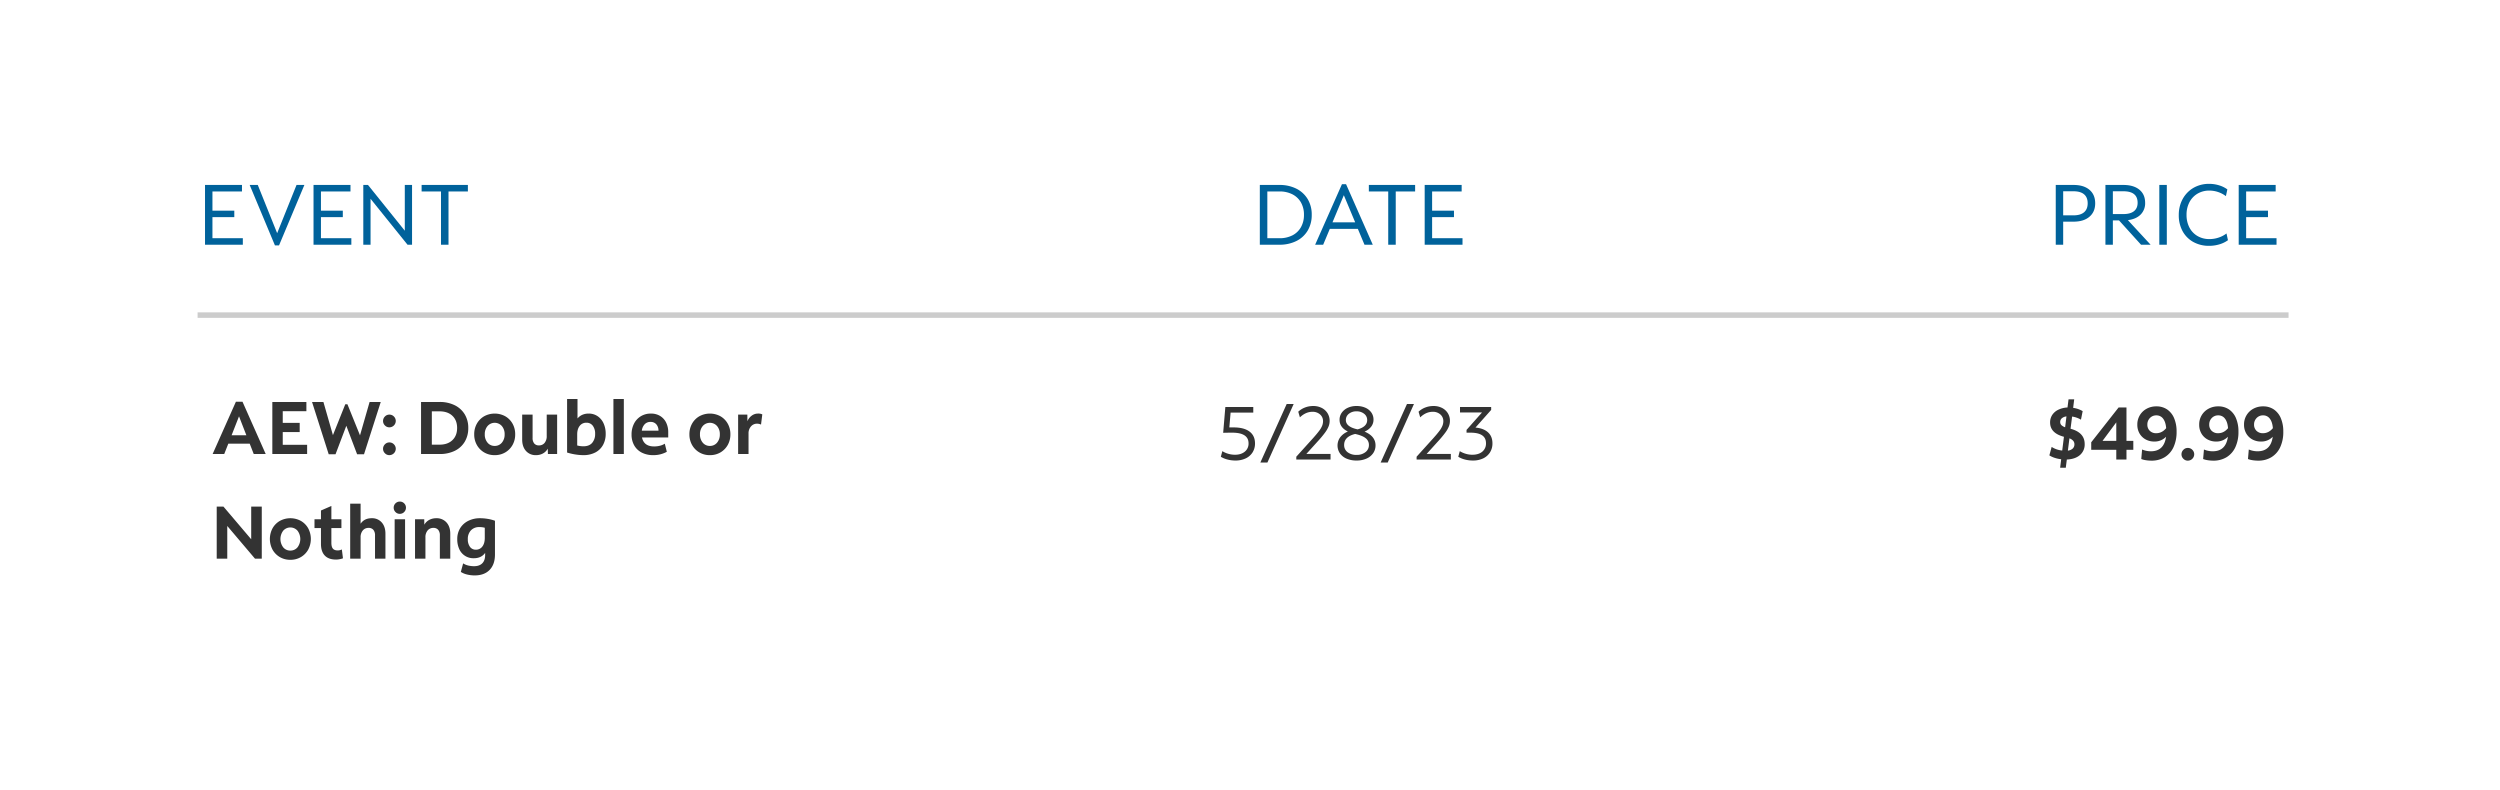 <svg xmlns="http://www.w3.org/2000/svg" xmlns:xlink="http://www.w3.org/1999/xlink" width="2497" height="789" viewBox="0 0 2497 789">
  <defs>
    <clipPath id="clip-path">
      <rect id="Rectangle_8058" data-name="Rectangle 8058" width="2801" height="1165" transform="translate(0 -0.34)"/>
    </clipPath>
    <filter id="Rectangle_7220" x="10.918" y="27.746" width="2475.896" height="722.957" filterUnits="userSpaceOnUse">
      <feOffset dy="20" input="SourceAlpha"/>
      <feGaussianBlur stdDeviation="15" result="blur"/>
      <feFlood flood-opacity="0.133"/>
      <feComposite operator="in" in2="blur"/>
      <feComposite in="SourceGraphic"/>
    </filter>
    <clipPath id="clip-foreground-AEW-doubleornothing">
      <rect width="2497" height="789"/>
    </clipPath>
  </defs>
  <g id="foreground-AEW-doubleornothing" clip-path="url(#clip-foreground-AEW-doubleornothing)">
    <g id="Group_24009" data-name="Group 24009" transform="translate(-3518 -694.157)">
      <g id="Group_24008" data-name="Group 24008" transform="translate(3366 727.497)">
        <g id="Postercard-marchmadness-d" transform="translate(0 0)" clip-path="url(#clip-path)">
          <g id="Group_16954" data-name="Group 16954" transform="translate(207.918 19.405)">
            <g transform="matrix(1, 0, 0, 1, -55.92, -52.75)" filter="url(#Rectangle_7220)">
              <rect id="Rectangle_7220-2" data-name="Rectangle 7220" width="2385.895" height="632.957" transform="translate(55.92 52.75)" fill="#fff"/>
            </g>
          </g>
        </g>
      </g>
      <path id="Path_18819" data-name="Path 18819" d="M2.7,69.992V10.3H39.621v6.481h-29.5V35.967h21.83v6.481H10.116V63.511H40.473v6.481Zm69.839.682L47.3,10.3h8.1L74.753,58.48,94.11,10.3h7.845L76.629,70.674Zm38.544-.682V10.3H148v6.481H118.5V35.967h21.83v6.481H118.5V63.511h30.357v6.481Zm49.715,0V10.3h4.69l36.753,45.707V10.3h7.248V69.992h-4.519L168.043,24.114V69.992Zm77.6,0V16.781H219.037V10.3h46.218v6.481H245.9V69.992Z" transform="translate(3720.069 868.589)" fill="#00629b"/>
      <path id="Path_18820" data-name="Path 18820" d="M2.7,70.48V10.788H22.139A36.976,36.976,0,0,1,39.194,14.5a27.584,27.584,0,0,1,11.3,10.4,29.8,29.8,0,0,1,4.05,15.733,30.1,30.1,0,0,1-4.008,15.69,27.149,27.149,0,0,1-11.3,10.446,37.24,37.24,0,0,1-17.1,3.709ZM10.2,64H22.139a28.058,28.058,0,0,0,13.09-2.857A20.493,20.493,0,0,0,43.756,53a24.453,24.453,0,0,0,3.027-12.365,24.394,24.394,0,0,0-3.027-12.407,20.57,20.57,0,0,0-8.527-8.1,28.058,28.058,0,0,0-13.09-2.857H10.2ZM57.954,70.48,84.73,10.021h4.093L115.514,70.48h-8.272l-6.651-15.861H72.621L65.97,70.48ZM75.265,48.138H97.948L86.606,21.021ZM130.949,70.48V17.269H111.592V10.788H157.81v6.481H138.453V70.48Zm36.412,0V10.788h36.924v6.481h-29.5V36.456h21.83v6.481h-21.83V64h30.357V70.48Z" transform="translate(4773.612 868.101)" fill="#00629b"/>
      <path id="Path_18821" data-name="Path 18821" d="M2.7,70.7V11.006H20.434q10.233,0,15.946,4.861t5.713,13.473q0,8.527-5.756,13.431t-15.9,4.9H10.116V70.7ZM20.434,17.316H10.116V41.363H20.434q6.907,0,10.531-3.07t3.624-8.954q0-5.969-3.624-9T20.434,17.316ZM52.326,70.7V11.006H70.234q10.233,0,15.989,4.733t5.756,13.09A15.918,15.918,0,0,1,87.459,40.6q-4.52,4.52-12.706,5.543L97.436,70.7H87.885l-22-24.3h-6.14V70.7ZM70.234,17.316H59.745V40.084H70.234q6.992,0,10.617-2.9t3.624-8.357Q84.475,17.316,70.234,17.316Zm35.9,53.381V11.006h7.5V70.7Zm49.8,1.109a31.766,31.766,0,0,1-15.9-3.88,27.21,27.21,0,0,1-10.659-10.787,32.945,32.945,0,0,1-3.795-16.117,33.459,33.459,0,0,1,2.26-12.493,29.864,29.864,0,0,1,6.31-9.849A28.339,28.339,0,0,1,143.74,12.2a31.257,31.257,0,0,1,12.109-2.3,33.864,33.864,0,0,1,9.892,1.45A27.283,27.283,0,0,1,174.1,15.44l-1.45,6.737a27.392,27.392,0,0,0-7.76-4.093,26.848,26.848,0,0,0-8.7-1.45,22.816,22.816,0,0,0-11.9,3.07,21.378,21.378,0,0,0-8.058,8.527,26.5,26.5,0,0,0-2.9,12.621,26.825,26.825,0,0,0,2.857,12.621A21,21,0,0,0,144.251,62a23.21,23.21,0,0,0,12.024,3.07,28.547,28.547,0,0,0,9.082-1.492,26.362,26.362,0,0,0,7.888-4.136l1.45,6.737a27.7,27.7,0,0,1-8.527,4.136A35.23,35.23,0,0,1,155.934,71.806Zm29.5-1.109V11.006h36.924v6.481h-29.5V36.673h21.83v6.481h-21.83V64.216h30.357V70.7Z" transform="translate(5568.583 867.884)" fill="#00629b"/>
      <path id="Path_18822" data-name="Path 18822" d="M.459,62.98,23.706,10.768h6.61L53.488,62.98H41.531L37.52,52.657H16.13L12.045,62.98ZM19.4,44.264h14.78L26.825,25.325ZM60.1,62.98V10.991H94.114V20.2H70.5v11.66H87.43v9.21H70.5v12.7H94.857v9.21Zm56.3.223L99.759,10.991h11.363l9.507,33.125,12.329-30.822h2.154l12.552,31.045,9.581-33.348h11.141L151.674,63.2h-6.907L134,34.757,123.228,63.2Zm60.6.891a6.019,6.019,0,0,1-4.456-1.894,6.116,6.116,0,0,1-1.857-4.419,6.2,6.2,0,0,1,1.857-4.493A6.019,6.019,0,0,1,177,51.394a6.1,6.1,0,0,1,4.531,1.894,6.2,6.2,0,0,1,1.857,4.493A6.4,6.4,0,0,1,177,64.094Zm0-27.777a6.019,6.019,0,0,1-4.456-1.894A6.116,6.116,0,0,1,170.687,30a6.2,6.2,0,0,1,1.857-4.493A6.019,6.019,0,0,1,177,23.617a6.1,6.1,0,0,1,4.531,1.894A6.2,6.2,0,0,1,183.388,30,6.4,6.4,0,0,1,177,36.317ZM208.64,62.98V10.991h18.419a33.486,33.486,0,0,1,15.151,3.231,24.07,24.07,0,0,1,10.027,9.061,25.745,25.745,0,0,1,3.565,13.7,26.151,26.151,0,0,1-3.528,13.74,23.551,23.551,0,0,1-9.952,9.061,33.935,33.935,0,0,1-15.263,3.194Zm10.769-9.358h7.724q8.1,0,12.812-4.493t4.716-12.143q0-7.724-4.716-12.18t-12.812-4.456h-7.724Zm62.759,10.472A20.251,20.251,0,0,1,271.7,61.383a19.857,19.857,0,0,1-7.279-7.39A21.171,21.171,0,0,1,261.743,43.3,21.171,21.171,0,0,1,264.417,32.6a19.578,19.578,0,0,1,7.279-7.353,21.99,21.99,0,0,1,21.019,0,19.578,19.578,0,0,1,7.279,7.353A21.171,21.171,0,0,1,302.666,43.3a21.171,21.171,0,0,1-2.674,10.695,19.857,19.857,0,0,1-7.279,7.39A20.4,20.4,0,0,1,282.168,64.094Zm0-9.21a9.03,9.03,0,0,0,7.167-3.231A12.341,12.341,0,0,0,292.12,43.3a12.231,12.231,0,0,0-2.785-8.281,9.483,9.483,0,0,0-14.26,0A12.231,12.231,0,0,0,272.29,43.3a12.342,12.342,0,0,0,2.785,8.355A8.951,8.951,0,0,0,282.168,54.885Zm41.22,9.21a12.688,12.688,0,0,1-9.989-4.233q-3.751-4.233-3.751-11.289V23.617h10.4V46.864a8.4,8.4,0,0,0,1.634,5.57,5.878,5.878,0,0,0,4.753,1.931,6.953,6.953,0,0,0,5.607-2.525,10.3,10.3,0,0,0,2.117-6.833V23.617h10.4V62.98h-9.21l-.149-5.347a12.3,12.3,0,0,1-4.828,4.79A14.274,14.274,0,0,1,323.388,64.094Zm47.162,0a51.24,51.24,0,0,1-7.687-.668,56.286,56.286,0,0,1-8.355-1.931V8.02h10.4V27.479a12.741,12.741,0,0,1,4.753-3.639,15.292,15.292,0,0,1,6.313-1.263,15.711,15.711,0,0,1,8.987,2.6,17.064,17.064,0,0,1,5.979,7.167,24.74,24.74,0,0,1,2.117,10.509,22.5,22.5,0,0,1-2.637,11.029,18.618,18.618,0,0,1-7.65,7.5A25.386,25.386,0,0,1,370.55,64.094Zm.149-8.838q5.942,0,8.875-3.454a13.345,13.345,0,0,0,2.934-8.95,12.911,12.911,0,0,0-2.34-8.133,7.617,7.617,0,0,0-6.35-3.008,8.109,8.109,0,0,0-6.721,3.157q-2.488,3.156-2.488,8.5V54.439A24.581,24.581,0,0,0,370.7,55.256Zm30.08,7.724V8.02h10.4V62.98Zm39.883,1.114a24.763,24.763,0,0,1-11.549-2.525,18.154,18.154,0,0,1-7.539-7.167A21.419,21.419,0,0,1,418.9,43.521a23.262,23.262,0,0,1,2.451-10.881,18.5,18.5,0,0,1,6.8-7.39,18.81,18.81,0,0,1,10.064-2.674,17.292,17.292,0,0,1,9.135,2.34,16,16,0,0,1,6.016,6.536,21.451,21.451,0,0,1,2.154,9.915v5.05H429.3q1.931,8.987,12.18,8.987a23.348,23.348,0,0,0,5.756-.706,16.357,16.357,0,0,0,4.865-2.042l2.005,8.1A27.478,27.478,0,0,1,440.661,64.094Zm-2.822-33.2a7.759,7.759,0,0,0-5.83,2.34,11.29,11.29,0,0,0-2.859,6.424h16.637a9.53,9.53,0,0,0-2.191-6.387A7.317,7.317,0,0,0,437.839,30.9Zm59.268,33.2a20.251,20.251,0,0,1-10.472-2.711,19.857,19.857,0,0,1-7.279-7.39A21.171,21.171,0,0,1,476.683,43.3,21.171,21.171,0,0,1,479.356,32.6a19.578,19.578,0,0,1,7.279-7.353,21.99,21.99,0,0,1,21.019,0,19.578,19.578,0,0,1,7.279,7.353A21.17,21.17,0,0,1,517.606,43.3a21.17,21.17,0,0,1-2.674,10.695,19.857,19.857,0,0,1-7.279,7.39A20.4,20.4,0,0,1,497.107,64.094Zm0-9.21a9.03,9.03,0,0,0,7.167-3.231,12.342,12.342,0,0,0,2.785-8.355,12.231,12.231,0,0,0-2.785-8.281,9.483,9.483,0,0,0-14.26,0,12.231,12.231,0,0,0-2.785,8.281,12.341,12.341,0,0,0,2.785,8.355A8.951,8.951,0,0,0,497.107,54.885Zm28.223,8.1V23.617h9.21l.074,6.61a12.62,12.62,0,0,1,4.2-5.5,10.412,10.412,0,0,1,6.424-2.154,8.918,8.918,0,0,1,4.233.817l-1.263,10.175a9.147,9.147,0,0,0-4.011-.891,7.8,7.8,0,0,0-6.016,2.711,10.279,10.279,0,0,0-2.451,7.167V62.98ZM4.544,167.509V115.52H11.3l27.7,32.6v-32.6H49.552v51.989H42.793L15.09,134.83v32.679Zm73.528,1.114A20.251,20.251,0,0,1,67.6,165.913a19.857,19.857,0,0,1-7.279-7.39,22.727,22.727,0,0,1,0-21.39A19.578,19.578,0,0,1,67.6,129.78a21.99,21.99,0,0,1,21.019,0,19.578,19.578,0,0,1,7.279,7.353,22.727,22.727,0,0,1,0,21.39,19.857,19.857,0,0,1-7.279,7.39A20.4,20.4,0,0,1,78.072,168.623Zm0-9.21a9.03,9.03,0,0,0,7.167-3.231,13.814,13.814,0,0,0,0-16.637,9.483,9.483,0,0,0-14.26,0,13.814,13.814,0,0,0,0,16.637A8.951,8.951,0,0,0,78.072,159.414Zm45.676,8.987q-7.427,0-11.252-4.011t-3.825-11.661V136.91H102.21v-8.764h6.462v-8.764l10.4-4.53v13.294H129.1v8.764H119.069v14.631q0,4.085,1.485,5.9t4.9,1.82a8.4,8.4,0,0,0,2.117-.26,11.693,11.693,0,0,0,1.968-.706l1.114,8.838a19.069,19.069,0,0,1-3.268.891A19.313,19.313,0,0,1,123.748,168.4Zm14.111-.891v-54.96h10.4V132.6q3.714-5.5,11.066-5.5a12.713,12.713,0,0,1,10.027,4.2q3.714,4.2,3.714,11.252v24.955h-10.4V144.337A8.4,8.4,0,0,0,161,138.692a5.992,5.992,0,0,0-4.79-1.931,7.206,7.206,0,0,0-5.756,2.562,10.215,10.215,0,0,0-2.191,6.87v21.316ZM187.4,122.724a5.809,5.809,0,0,1-4.308-1.82,5.992,5.992,0,0,1-1.783-4.345,6.086,6.086,0,0,1,6.09-6.09,5.956,5.956,0,0,1,4.382,1.783,5.869,5.869,0,0,1,1.782,4.308,5.992,5.992,0,0,1-1.782,4.345A5.9,5.9,0,0,1,187.4,122.724Zm-5.125,44.785V128.146h10.4v39.363Zm20.35,0V128.146h9.21l.074,5.422a12.168,12.168,0,0,1,4.9-4.79,14.7,14.7,0,0,1,7.056-1.671,13.03,13.03,0,0,1,10.175,4.2q3.788,4.2,3.788,11.252v24.955h-10.4V144.337a8.4,8.4,0,0,0-1.671-5.645,5.992,5.992,0,0,0-4.79-1.931,7.206,7.206,0,0,0-5.756,2.562,10.215,10.215,0,0,0-2.191,6.87v21.316Zm59.565,16.711a31.282,31.282,0,0,1-7.687-.928,19.686,19.686,0,0,1-6.127-2.562l2.3-8.541a16.15,16.15,0,0,0,4.976,2.117,24.1,24.1,0,0,0,5.867.706q5.422,0,8.281-2.9t2.859-8.318v-2.08q-3.788,5.348-11.363,5.347a15.3,15.3,0,0,1-14.446-9.024,23.1,23.1,0,0,1-2.042-10.064,20.316,20.316,0,0,1,2.9-10.918,19.892,19.892,0,0,1,8.058-7.316,25.853,25.853,0,0,1,11.92-2.637,47,47,0,0,1,7.427.631,38.972,38.972,0,0,1,7.353,1.894V163.35q0,9.878-5.347,15.374T262.189,184.22Zm1.188-25.7a7.757,7.757,0,0,0,6.5-3.157q2.414-3.157,2.414-8.578V136.613a20.583,20.583,0,0,0-5.422-.668,11.057,11.057,0,0,0-8.393,3.268,12.165,12.165,0,0,0-3.119,8.764,12.448,12.448,0,0,0,2.154,7.724A6.985,6.985,0,0,0,263.377,158.523Z" transform="translate(3729.905 1084.659)" fill="#333"/>
      <path id="Path_18824" data-name="Path 18824" d="M12.146,74.459l1.04-8.467a32.21,32.21,0,0,1-6.424-1.374A23.04,23.04,0,0,1,1.377,62.13l2.3-8.467A21.094,21.094,0,0,0,8.47,56.04,24.049,24.049,0,0,0,14.226,57.3l1.708-13.74Q2.12,39.923,2.12,29.3a13.449,13.449,0,0,1,2.154-7.576,15,15,0,0,1,6.09-5.2A23.623,23.623,0,0,1,19.5,14.3l1.04-8.17h5.645l-1.04,8.541a26.379,26.379,0,0,1,9.507,3.268L32.942,26.48A23.923,23.923,0,0,0,24.1,23.361l-1.56,12.18q14.111,3.788,14.111,15.226A13.838,13.838,0,0,1,31.9,61.833q-4.753,4.085-13.072,4.456l-1.04,8.17Zm.074-45.676A4.361,4.361,0,0,0,13.3,31.828a9.991,9.991,0,0,0,3.825,2.228l1.337-10.844a8.45,8.45,0,0,0-4.568,1.82A4.732,4.732,0,0,0,12.221,28.783ZM26.406,51.064a5.273,5.273,0,0,0-1.188-3.454,9.241,9.241,0,0,0-3.788-2.488L19.87,57.377a8.426,8.426,0,0,0,4.865-2.08A5.66,5.66,0,0,0,26.406,51.064ZM68.221,66.289V56.56H43.191v-7.5L70.523,14.3H78.4V47.647h6.833V56.56H78.4v9.729ZM54.481,47.647h13.74V29.154Zm48.8,19.756a34.974,34.974,0,0,1-5.533-.446,20.51,20.51,0,0,1-4.568-1.188l.817-9.507a22.37,22.37,0,0,0,8.764,1.782q13.146,0,15.151-14.483a15.7,15.7,0,0,1-11.661,4.753,17.628,17.628,0,0,1-8.8-2.154A15.759,15.759,0,0,1,91.43,40.22a17.038,17.038,0,0,1-2.191-8.69,17.646,17.646,0,0,1,9.284-15.968,19.8,19.8,0,0,1,9.729-2.377,18.681,18.681,0,0,1,10.769,3.082A19.723,19.723,0,0,1,126,25.032a33.871,33.871,0,0,1,2.451,13.48,35.78,35.78,0,0,1-3.045,15.374,23.029,23.029,0,0,1-8.69,9.989A24.847,24.847,0,0,1,103.276,67.4ZM99.266,31.382a8.3,8.3,0,0,0,2.451,6.239A8.789,8.789,0,0,0,108.1,40q5.793,0,9.952-5.05-.52-6.164-3.045-9.47a8.074,8.074,0,0,0-6.759-3.305,8.587,8.587,0,0,0-6.424,2.637A9.057,9.057,0,0,0,99.266,31.382Zm40.4,36.021a6.019,6.019,0,0,1-4.456-1.894,6.116,6.116,0,0,1-1.857-4.419,6.2,6.2,0,0,1,1.857-4.493,6.019,6.019,0,0,1,4.456-1.894A6.1,6.1,0,0,1,144.2,56.6a6.2,6.2,0,0,1,1.857,4.493,6.4,6.4,0,0,1-6.387,6.313Zm25.4,0a34.974,34.974,0,0,1-5.533-.446,20.51,20.51,0,0,1-4.568-1.188l.817-9.507a22.37,22.37,0,0,0,8.764,1.782q13.146,0,15.151-14.483a15.7,15.7,0,0,1-11.66,4.753,17.628,17.628,0,0,1-8.8-2.154,15.759,15.759,0,0,1-6.016-5.942,17.038,17.038,0,0,1-2.191-8.69,17.646,17.646,0,0,1,9.284-15.968,19.8,19.8,0,0,1,9.729-2.377,18.681,18.681,0,0,1,10.769,3.082,19.723,19.723,0,0,1,6.981,8.764,33.871,33.871,0,0,1,2.451,13.48A35.78,35.78,0,0,1,187.2,53.886a23.029,23.029,0,0,1-8.69,9.989A24.847,24.847,0,0,1,165.07,67.4Zm-4.011-36.021a8.3,8.3,0,0,0,2.451,6.239A8.788,8.788,0,0,0,169.9,40q5.793,0,9.952-5.05-.52-6.164-3.045-9.47a8.074,8.074,0,0,0-6.759-3.305,8.587,8.587,0,0,0-6.424,2.637A9.057,9.057,0,0,0,161.059,31.382Zm48.8,36.021a34.974,34.974,0,0,1-5.533-.446,20.511,20.511,0,0,1-4.568-1.188l.817-9.507a22.37,22.37,0,0,0,8.764,1.782q13.146,0,15.151-14.483a15.7,15.7,0,0,1-11.66,4.753,17.628,17.628,0,0,1-8.8-2.154,15.759,15.759,0,0,1-6.016-5.942,17.038,17.038,0,0,1-2.191-8.69A17.646,17.646,0,0,1,205.1,15.562a19.8,19.8,0,0,1,9.729-2.377A18.681,18.681,0,0,1,225.6,16.268a19.723,19.723,0,0,1,6.981,8.764,33.871,33.871,0,0,1,2.451,13.48,35.78,35.78,0,0,1-3.045,15.374,23.029,23.029,0,0,1-8.69,9.989A24.847,24.847,0,0,1,209.855,67.4Zm-4.011-36.021a8.3,8.3,0,0,0,2.451,6.239A8.788,8.788,0,0,0,214.682,40q5.793,0,9.952-5.05-.52-6.164-3.045-9.47a8.074,8.074,0,0,0-6.759-3.305,8.587,8.587,0,0,0-6.424,2.637A9.057,9.057,0,0,0,205.844,31.382Z" transform="translate(5563.522 1086.851)" fill="#333"/>
      <g id="Group_16951" data-name="Group 16951" transform="translate(3715.347 1006.132)">
        <path id="Line_164" data-name="Line 164" d="M2088.444,5H0V-.5H2088.444Z" transform="translate(0 0.5)" fill="#ccc"/>
      </g>
    </g>
    <path id="Path_18825" data-name="Path 18825" d="M17.85,78.975A31.157,31.157,0,0,1,10.125,78a24.2,24.2,0,0,1-6.75-2.775l1.5-5.625a22.482,22.482,0,0,0,6,2.662,24.052,24.052,0,0,0,6.6.938q6.075,0,9.825-3.075A10.2,10.2,0,0,0,31.05,61.8q0-10.65-16.425-10.65-2.025,0-4.65.037T5.7,51.3L7.875,25.5h27.9v5.625H13.125L11.85,45.9h4.275q10.35,0,15.862,4.125T37.5,61.875a16.435,16.435,0,0,1-2.437,8.963,16.258,16.258,0,0,1-6.863,6A23.546,23.546,0,0,1,17.85,78.975ZM42.825,81,69.15,22.5h6.975L49.875,81ZM78.75,78V75.15L95.625,56.475q3.825-4.275,5.963-7.162a22.572,22.572,0,0,0,3-5.138,12.494,12.494,0,0,0,.863-4.5,8.639,8.639,0,0,0-2.963-6.713A10.956,10.956,0,0,0,94.875,30.3q-6.75,0-12.525,5.55L80.7,30.225a20.087,20.087,0,0,1,6.787-4.237,22.786,22.786,0,0,1,8.137-1.463,18.326,18.326,0,0,1,8.513,1.912,14.515,14.515,0,0,1,5.813,5.288,14.317,14.317,0,0,1,2.1,7.725A15.1,15.1,0,0,1,111,44.888a28.568,28.568,0,0,1-3.6,6.263,103.428,103.428,0,0,1-7.2,8.625l-11.4,12.6h24.15V78Zm60.225.975A24.657,24.657,0,0,1,129,77.1a15.585,15.585,0,0,1-6.675-5.287,13.975,13.975,0,0,1,.3-16.088,18.145,18.145,0,0,1,7.65-5.7q-8.325-4.125-8.325-11.7a12.073,12.073,0,0,1,2.175-7.088,14.836,14.836,0,0,1,6-4.912,20.383,20.383,0,0,1,8.775-1.8,21.336,21.336,0,0,1,8.85,1.725,14.137,14.137,0,0,1,5.962,4.8,12.173,12.173,0,0,1,2.138,7.125,11.266,11.266,0,0,1-2.325,6.975,16.2,16.2,0,0,1-6.6,4.95q10.95,4.575,10.95,13.725a13.455,13.455,0,0,1-2.4,7.875,15.732,15.732,0,0,1-6.675,5.363A23.839,23.839,0,0,1,138.975,78.975Zm.3-31.275.75.15q9.525-2.625,9.525-9.3a7.739,7.739,0,0,0-3-6.225,11.622,11.622,0,0,0-7.65-2.475,11.74,11.74,0,0,0-7.65,2.438,7.708,7.708,0,0,0-3,6.262Q128.25,45.15,139.275,47.7Zm-12.75,15.75a8.716,8.716,0,0,0,3.412,7.2,14.149,14.149,0,0,0,9.038,2.7,13.676,13.676,0,0,0,8.85-2.775,8.665,8.665,0,0,0,3.45-7.05,8.39,8.39,0,0,0-3.3-6.9q-3.3-2.625-10.425-4.2Q126.525,55.125,126.525,63.45ZM162.975,81,189.3,22.5h6.975L170.025,81ZM198.9,78V75.15l16.875-18.675q3.825-4.275,5.963-7.162a22.572,22.572,0,0,0,3-5.138,12.494,12.494,0,0,0,.862-4.5,8.639,8.639,0,0,0-2.962-6.713,10.956,10.956,0,0,0-7.613-2.662q-6.75,0-12.525,5.55l-1.65-5.625a20.087,20.087,0,0,1,6.788-4.237,22.786,22.786,0,0,1,8.137-1.463,18.325,18.325,0,0,1,8.512,1.912,14.515,14.515,0,0,1,5.813,5.288,14.317,14.317,0,0,1,2.1,7.725,15.1,15.1,0,0,1-1.05,5.438,28.567,28.567,0,0,1-3.6,6.263,103.426,103.426,0,0,1-7.2,8.625l-11.4,12.6H233.1V78Zm56.175.975A31.313,31.313,0,0,1,247.237,78a24.268,24.268,0,0,1-6.712-2.775l1.5-5.625a23.674,23.674,0,0,0,5.925,2.625,22.944,22.944,0,0,0,6.525.975q6.375,0,10.05-3.075A10.455,10.455,0,0,0,268.2,61.65q0-10.5-15.525-10.5h-3.9V48.375l15.45-17.4H242.25V25.5h31.125v2.925L257.7,46.05q8.175.75,12.563,4.8T274.65,61.8a16.574,16.574,0,0,1-2.437,9.038,16.3,16.3,0,0,1-6.825,6A23.3,23.3,0,0,1,255.075,78.975Z" transform="translate(1216 381)" fill="#333"/>
  </g>
</svg>
